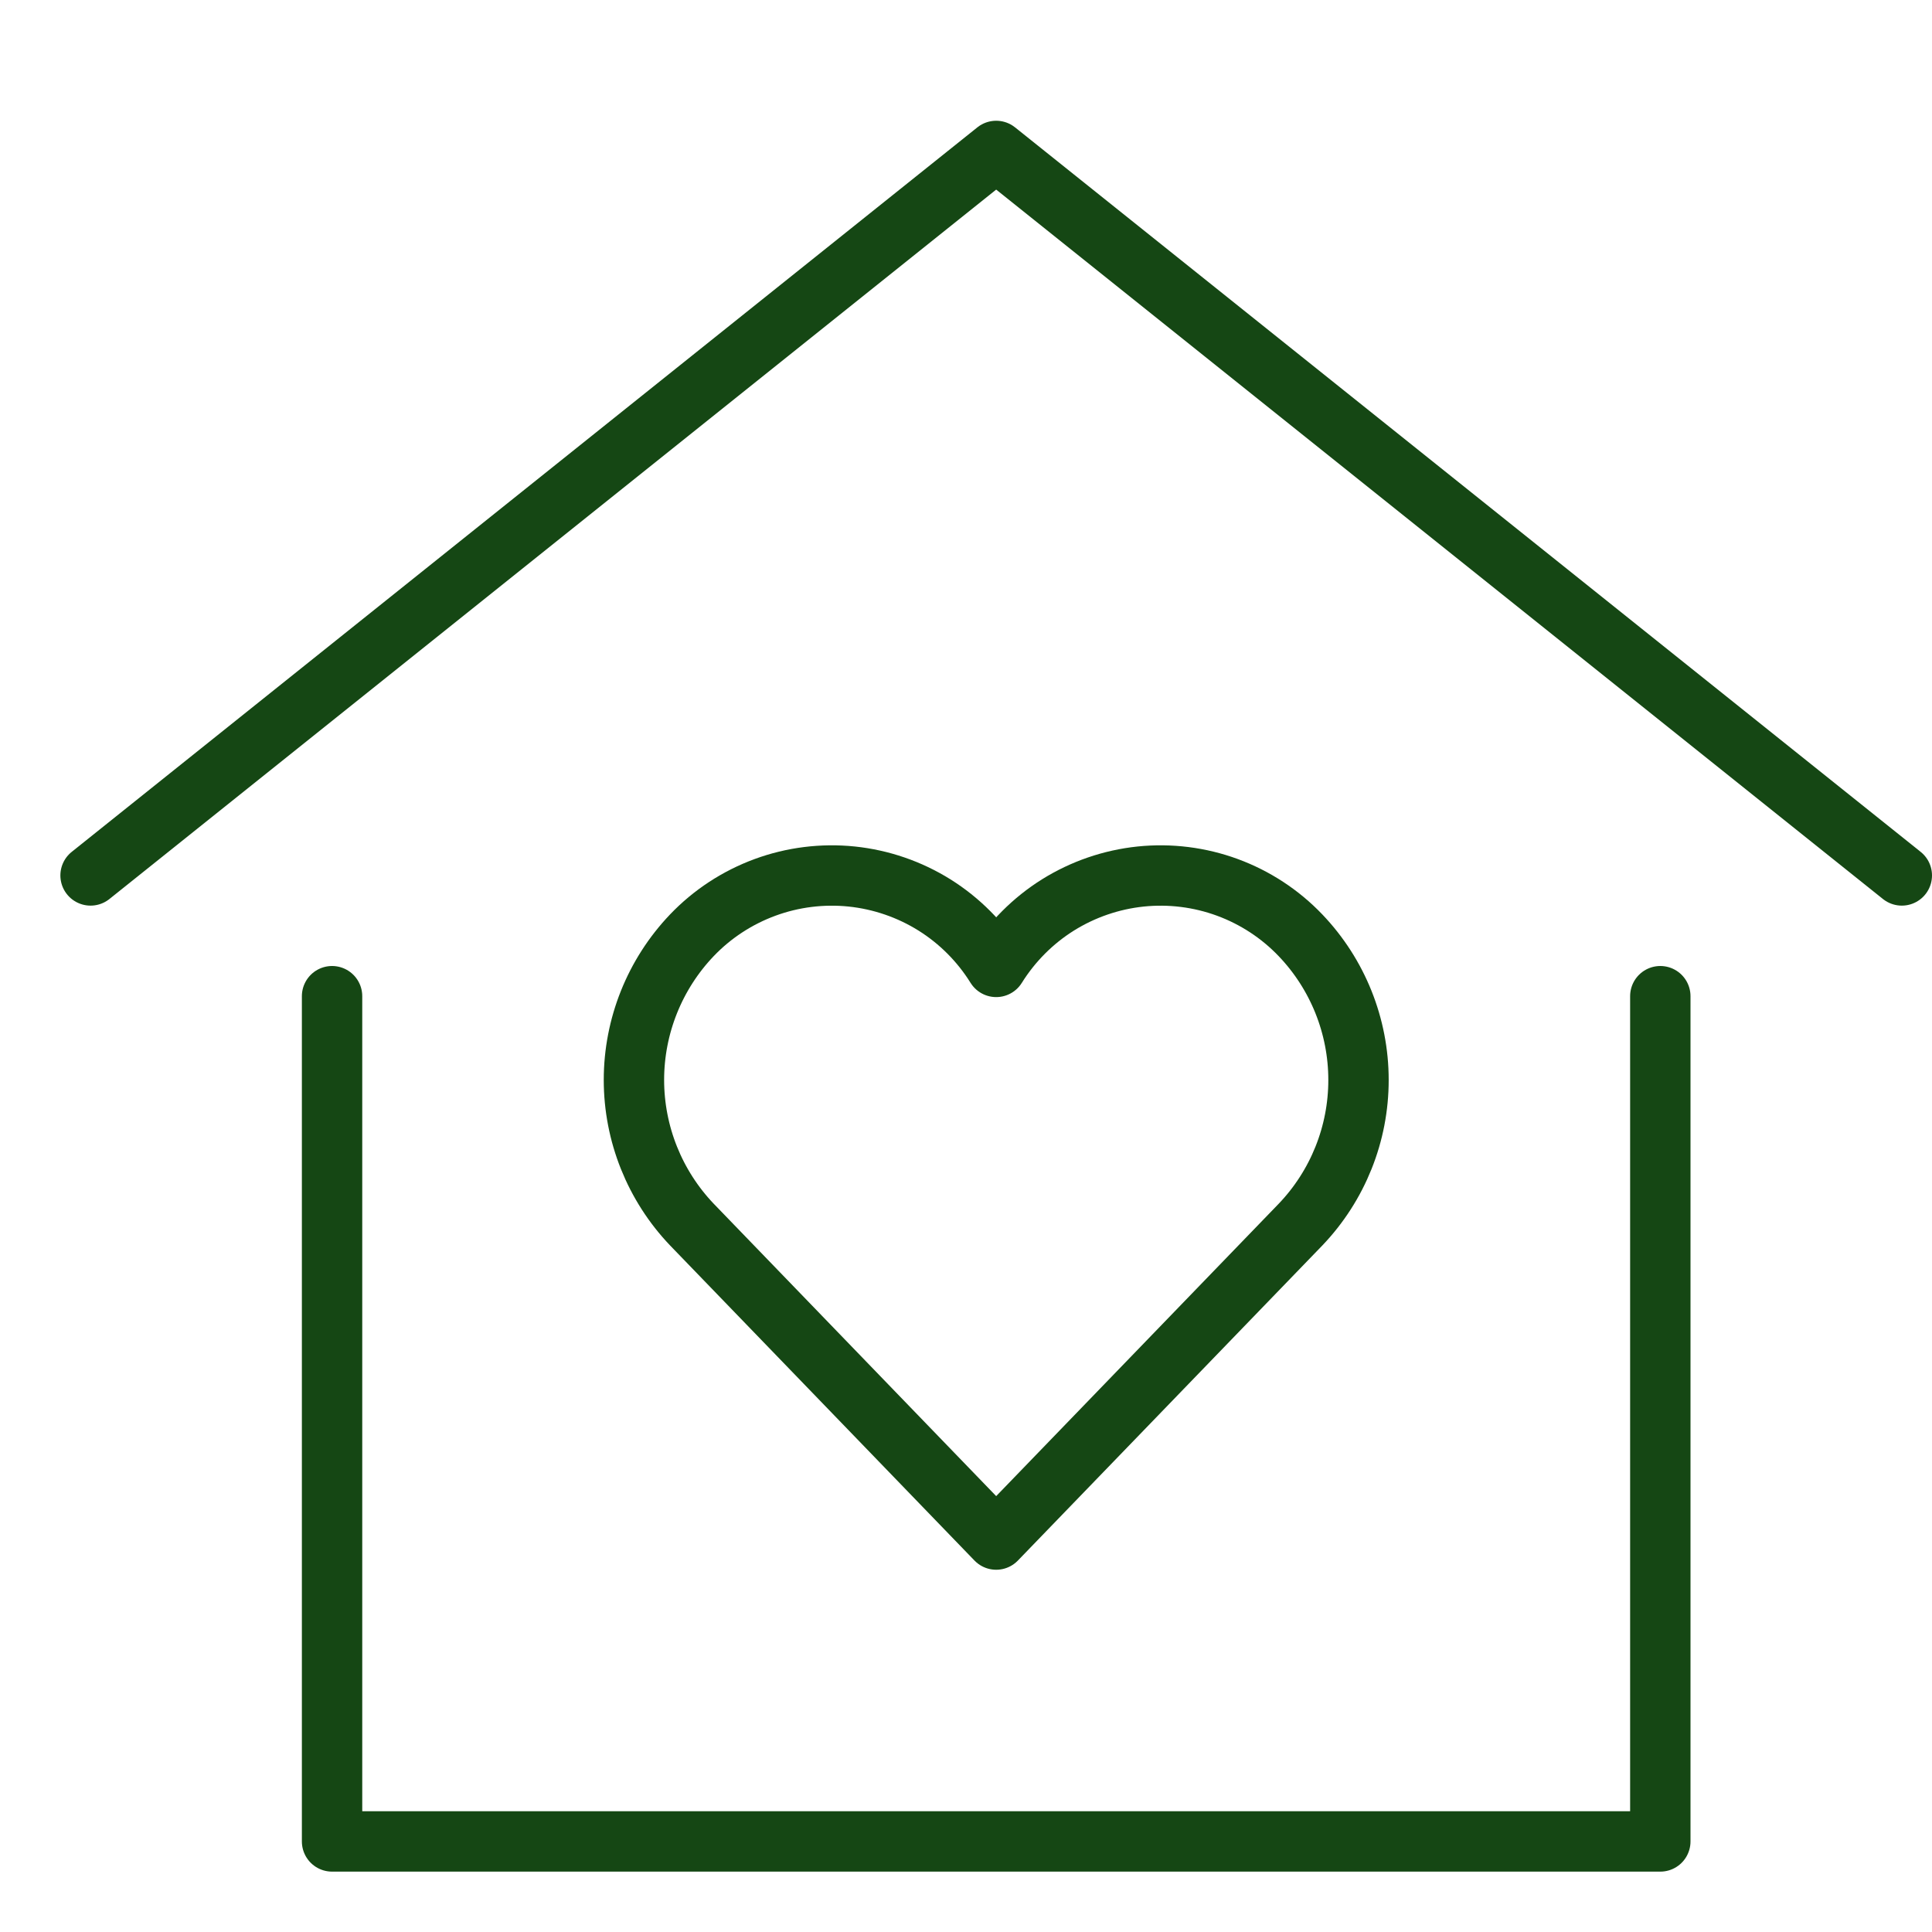 <svg width="32" height="32" viewBox="0 0 32 32" fill="none" xmlns="http://www.w3.org/2000/svg">
<path d="M1.5 14.5L16.5 2.5L31.5 14.5" stroke="#154714" stroke-miterlimit="10" stroke-linecap="round" stroke-linejoin="round"/>
<path d="M5.5 16.5V30.5H27.5V16.5" stroke="#154714" stroke-miterlimit="10" stroke-linecap="round" stroke-linejoin="round"/>
<path d="M21.541 15.492C21.203 15.138 20.789 14.867 20.33 14.698C19.871 14.529 19.379 14.468 18.893 14.518C18.406 14.569 17.938 14.73 17.523 14.989C17.108 15.249 16.759 15.6 16.5 16.015C16.242 15.6 15.893 15.249 15.478 14.989C15.063 14.73 14.595 14.569 14.108 14.518C13.622 14.468 13.13 14.529 12.671 14.698C12.212 14.867 11.797 15.138 11.459 15.492C10.844 16.137 10.5 16.995 10.5 17.887C10.5 18.779 10.844 19.637 11.459 20.282L16.5 25.5L21.542 20.282C22.158 19.637 22.502 18.779 22.501 17.887C22.501 16.995 22.157 16.137 21.541 15.492V15.492Z" stroke="#154714" stroke-miterlimit="10" stroke-linecap="round" stroke-linejoin="round"/>
</svg>
